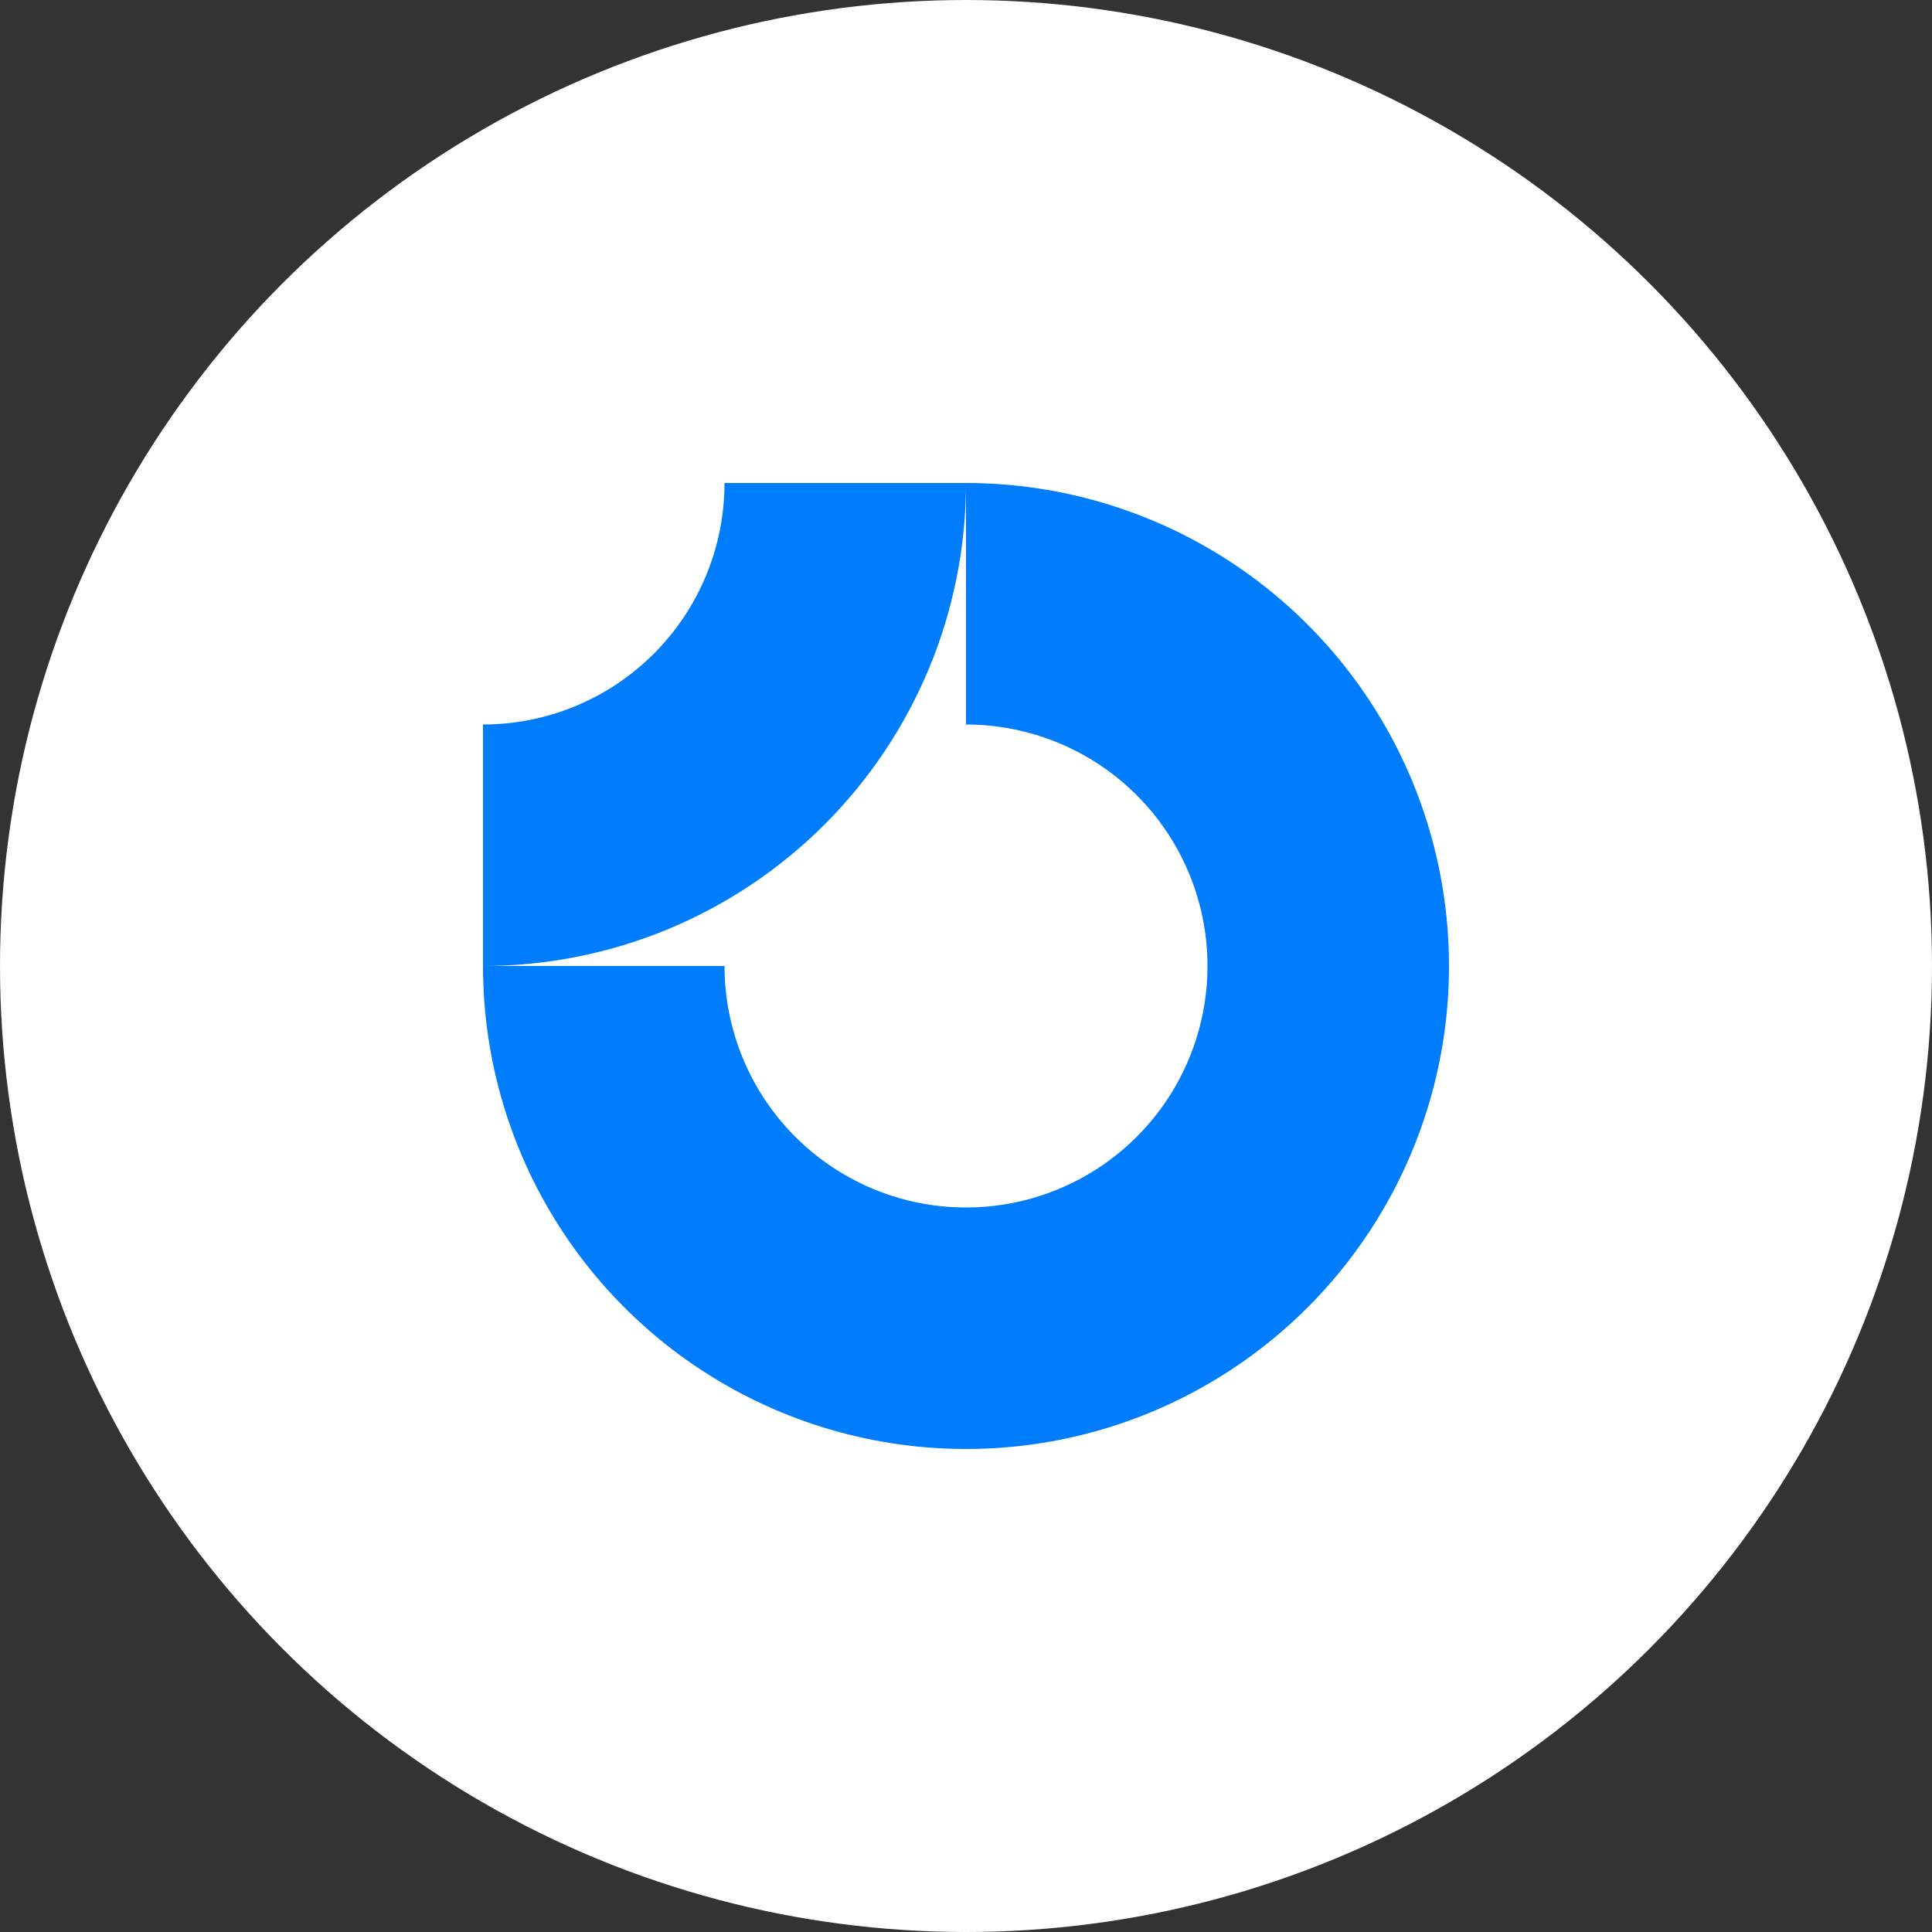 <svg width="80" height="80" viewBox="0 0 80 80" fill="none" xmlns="http://www.w3.org/2000/svg">
<rect x="0" y="0" width="80" height="80" fill="#333333" stroke="none"/>
<circle cx="40" cy="40" r="40" fill="#FEFEFE"/>
<g clip-path="url(#clip0_194_86079)">
<path fill-rule="evenodd" clip-rule="evenodd" d="M45.556 31.685C43.911 30.587 41.978 30 40 30V20C43.956 20 47.822 21.173 51.111 23.371C54.4 25.568 56.964 28.692 58.478 32.346C59.991 36.001 60.387 40.022 59.616 43.902C58.844 47.781 56.939 51.345 54.142 54.142C51.345 56.939 47.781 58.844 43.902 59.616C40.022 60.387 36.001 59.991 32.346 58.478C28.692 56.964 25.568 54.4 23.371 51.111C21.173 47.822 20 43.956 20 40H30C30 41.978 30.587 43.911 31.685 45.556C32.784 47.2 34.346 48.482 36.173 49.239C38 49.996 40.011 50.194 41.951 49.808C43.891 49.422 45.672 48.47 47.071 47.071C48.47 45.672 49.422 43.891 49.808 41.951C50.194 40.011 49.996 38 49.239 36.173C48.482 34.346 47.2 32.784 45.556 31.685Z" fill="#007DFC"/>
<path fill-rule="evenodd" clip-rule="evenodd" d="M30 20C30 21.313 29.741 22.614 29.239 23.827C28.736 25.04 28 26.142 27.071 27.071C26.142 28 25.04 28.736 23.827 29.239C22.614 29.741 21.313 30 20 30L20 40C22.626 40 25.227 39.483 27.654 38.478C30.08 37.472 32.285 35.999 34.142 34.142C35.999 32.285 37.472 30.08 38.478 27.654C39.483 25.227 40 22.626 40 20L30 20Z" fill="#007DFC"/>
</g>
<defs>
<clipPath id="clip0_194_86079">
<rect width="40" height="40" fill="white" transform="translate(20 20)"/>
</clipPath>
</defs>
</svg>
